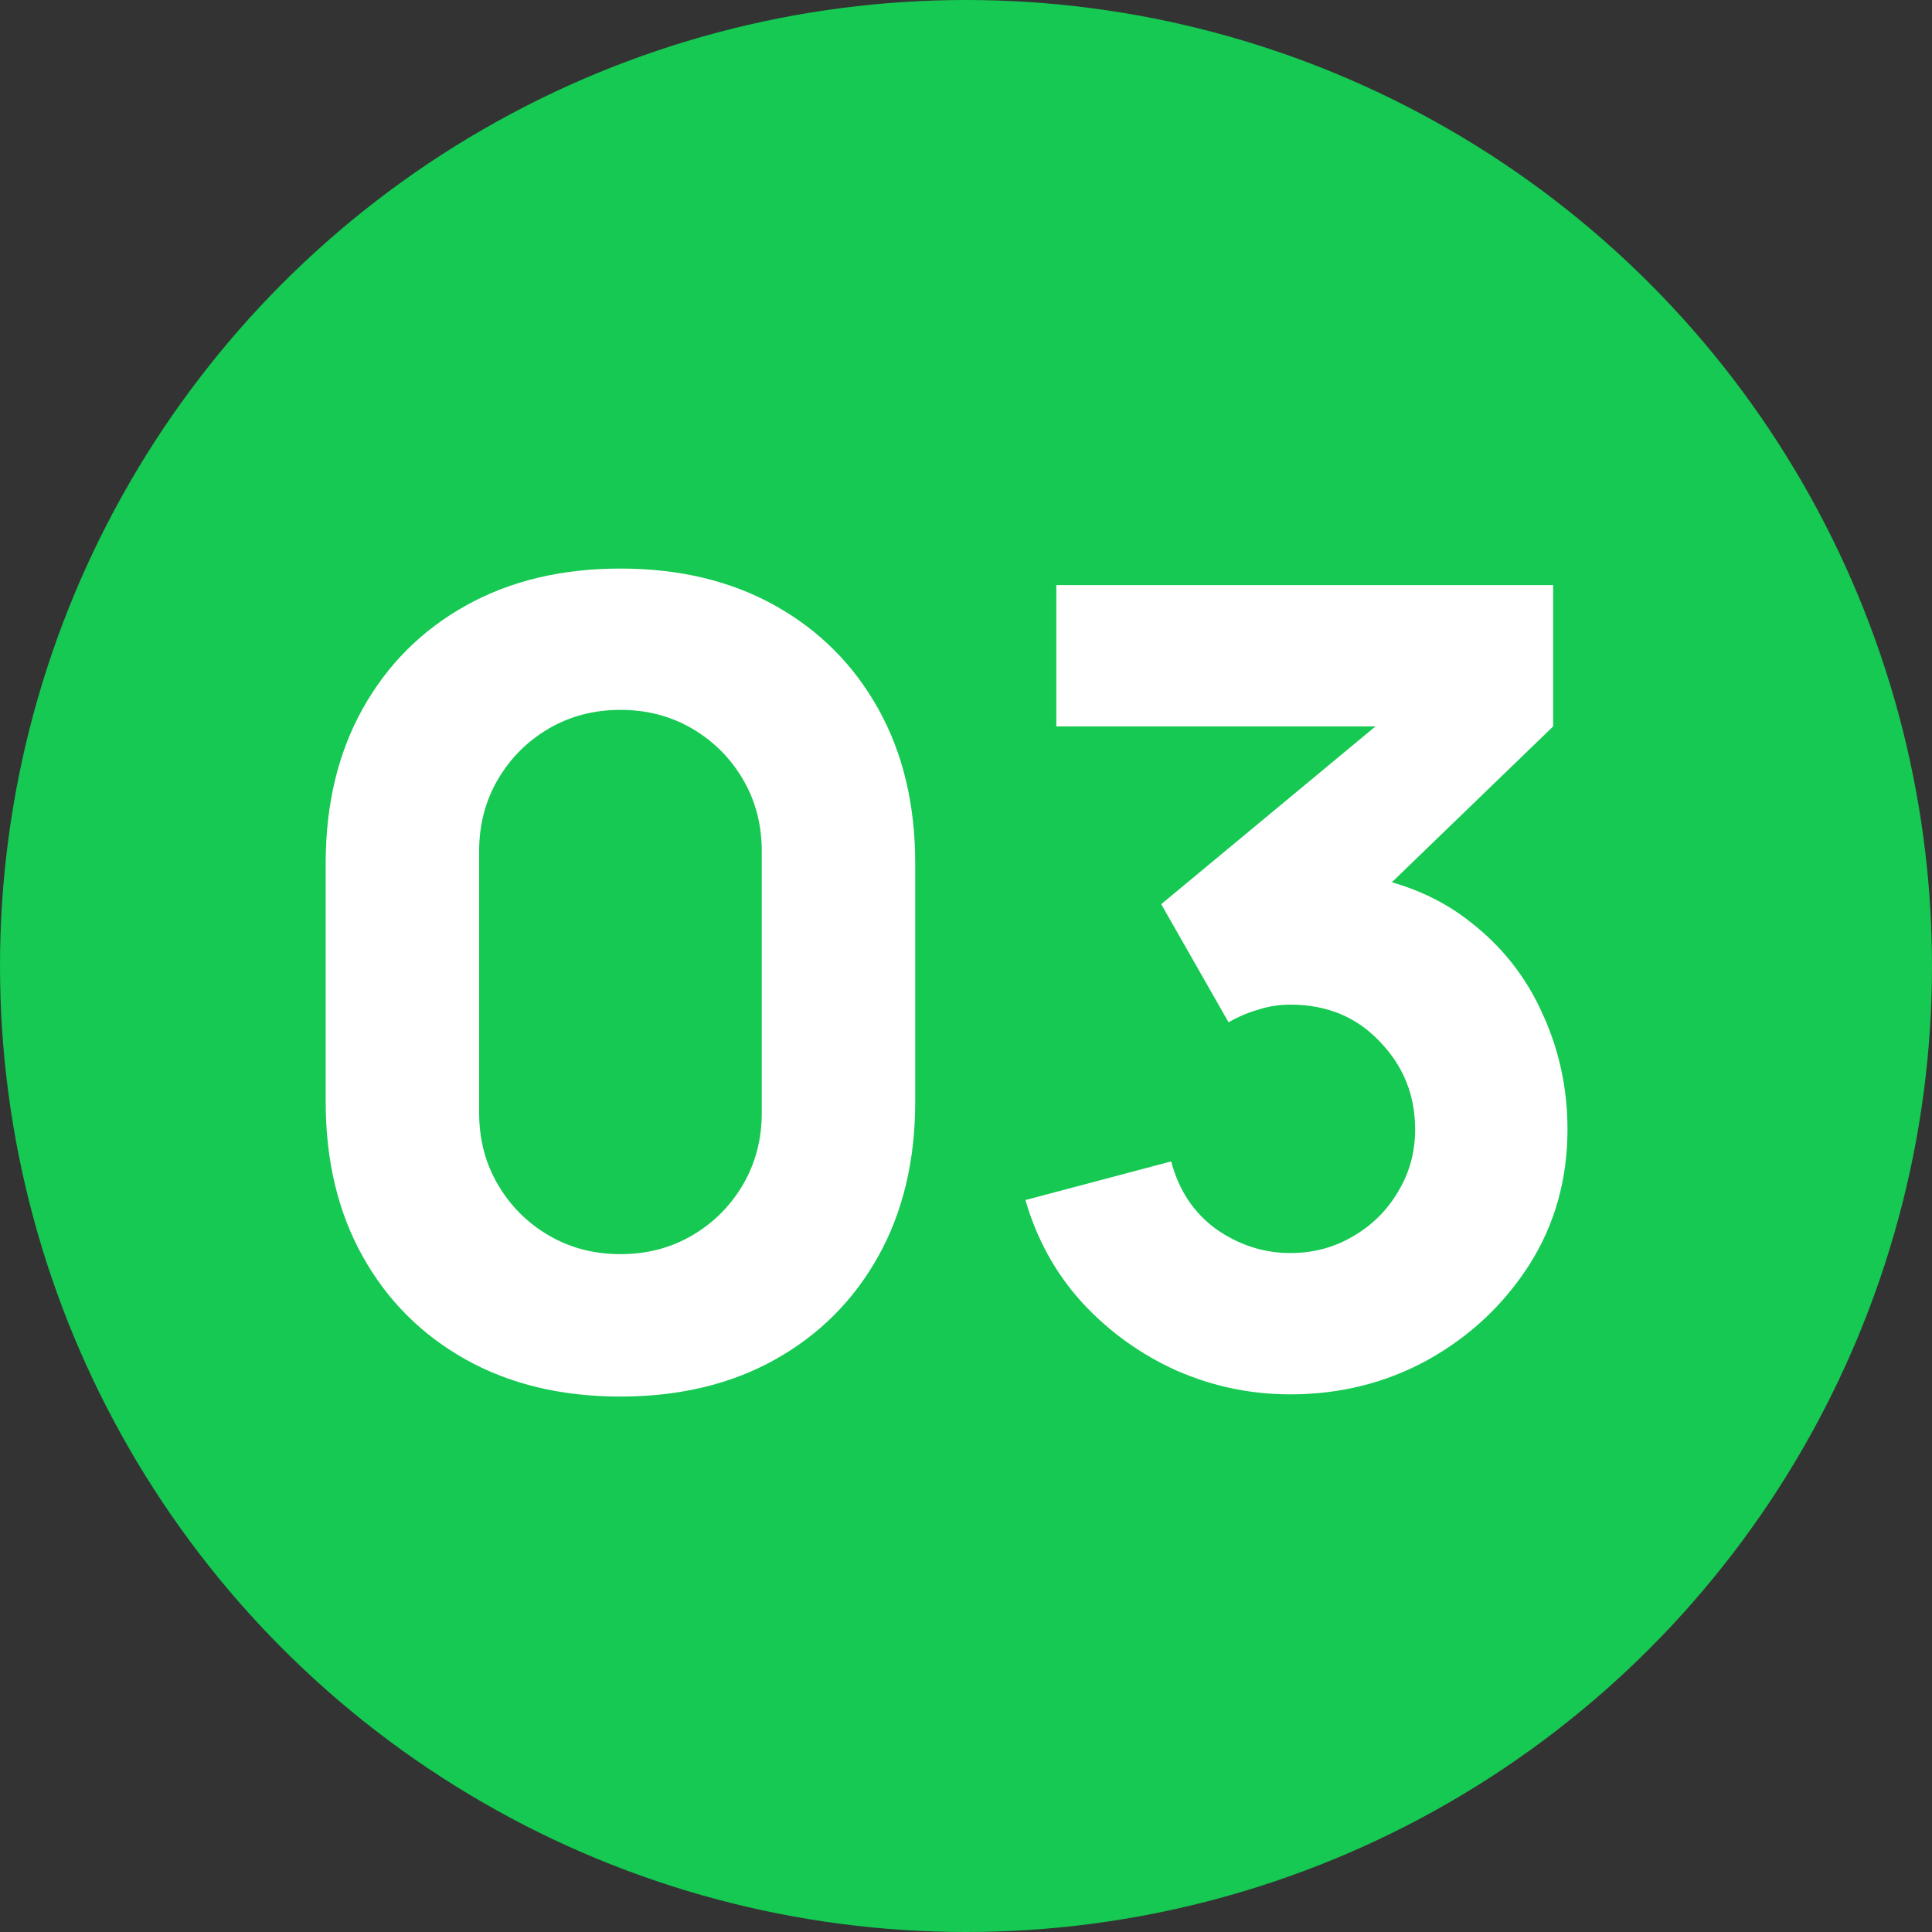 <?xml version="1.0" encoding="UTF-8"?> <svg xmlns="http://www.w3.org/2000/svg" width="70" height="70" viewBox="0 0 70 70" fill="none"><rect x="0" y="0" width="70" height="70" fill="#333333" stroke="none"/> <circle cx="35" cy="35" r="35" fill="#15C952"></circle> <path d="M22.48 50.6C20.347 50.6 18.48 50.153 16.88 49.26C15.28 48.367 14.033 47.12 13.14 45.52C12.247 43.92 11.8 42.053 11.8 39.92V31.28C11.8 29.147 12.247 27.28 13.14 25.68C14.033 24.08 15.28 22.833 16.88 21.94C18.48 21.047 20.347 20.6 22.48 20.6C24.613 20.6 26.48 21.047 28.08 21.94C29.68 22.833 30.927 24.08 31.82 25.68C32.713 27.28 33.16 29.147 33.16 31.28V39.92C33.16 42.053 32.713 43.92 31.82 45.52C30.927 47.12 29.68 48.367 28.08 49.26C26.48 50.153 24.613 50.6 22.48 50.6ZM22.48 45.44C23.44 45.44 24.307 45.213 25.08 44.76C25.853 44.307 26.467 43.693 26.92 42.92C27.373 42.147 27.6 41.28 27.6 40.32V30.84C27.6 29.88 27.373 29.013 26.92 28.24C26.467 27.467 25.853 26.853 25.08 26.4C24.307 25.947 23.44 25.72 22.48 25.72C21.52 25.72 20.653 25.947 19.88 26.4C19.107 26.853 18.493 27.467 18.04 28.24C17.587 29.013 17.36 29.88 17.36 30.84V40.32C17.36 41.28 17.587 42.147 18.04 42.92C18.493 43.693 19.107 44.307 19.88 44.76C20.653 45.213 21.52 45.44 22.48 45.44ZM46.753 50.52C45.313 50.52 43.94 50.233 42.633 49.66C41.327 49.073 40.187 48.253 39.213 47.2C38.253 46.147 37.566 44.907 37.153 43.48L42.433 42.08C42.713 43.133 43.26 43.953 44.073 44.54C44.9 45.113 45.793 45.4 46.753 45.4C47.58 45.4 48.333 45.2 49.013 44.8C49.706 44.4 50.253 43.86 50.653 43.18C51.066 42.5 51.273 41.747 51.273 40.92C51.273 39.68 50.846 38.62 49.993 37.74C49.153 36.847 48.073 36.4 46.753 36.4C46.353 36.4 45.967 36.46 45.593 36.58C45.22 36.687 44.86 36.84 44.513 37.04L42.073 32.76L51.233 25.16L51.633 26.32H38.273V21.2H56.273V26.32L49.153 33.2L49.113 31.68C50.767 31.933 52.16 32.513 53.293 33.42C54.44 34.313 55.306 35.42 55.893 36.74C56.493 38.047 56.793 39.44 56.793 40.92C56.793 42.733 56.333 44.367 55.413 45.82C54.493 47.26 53.273 48.407 51.753 49.26C50.233 50.1 48.566 50.52 46.753 50.52Z" fill="white"></path> </svg> 